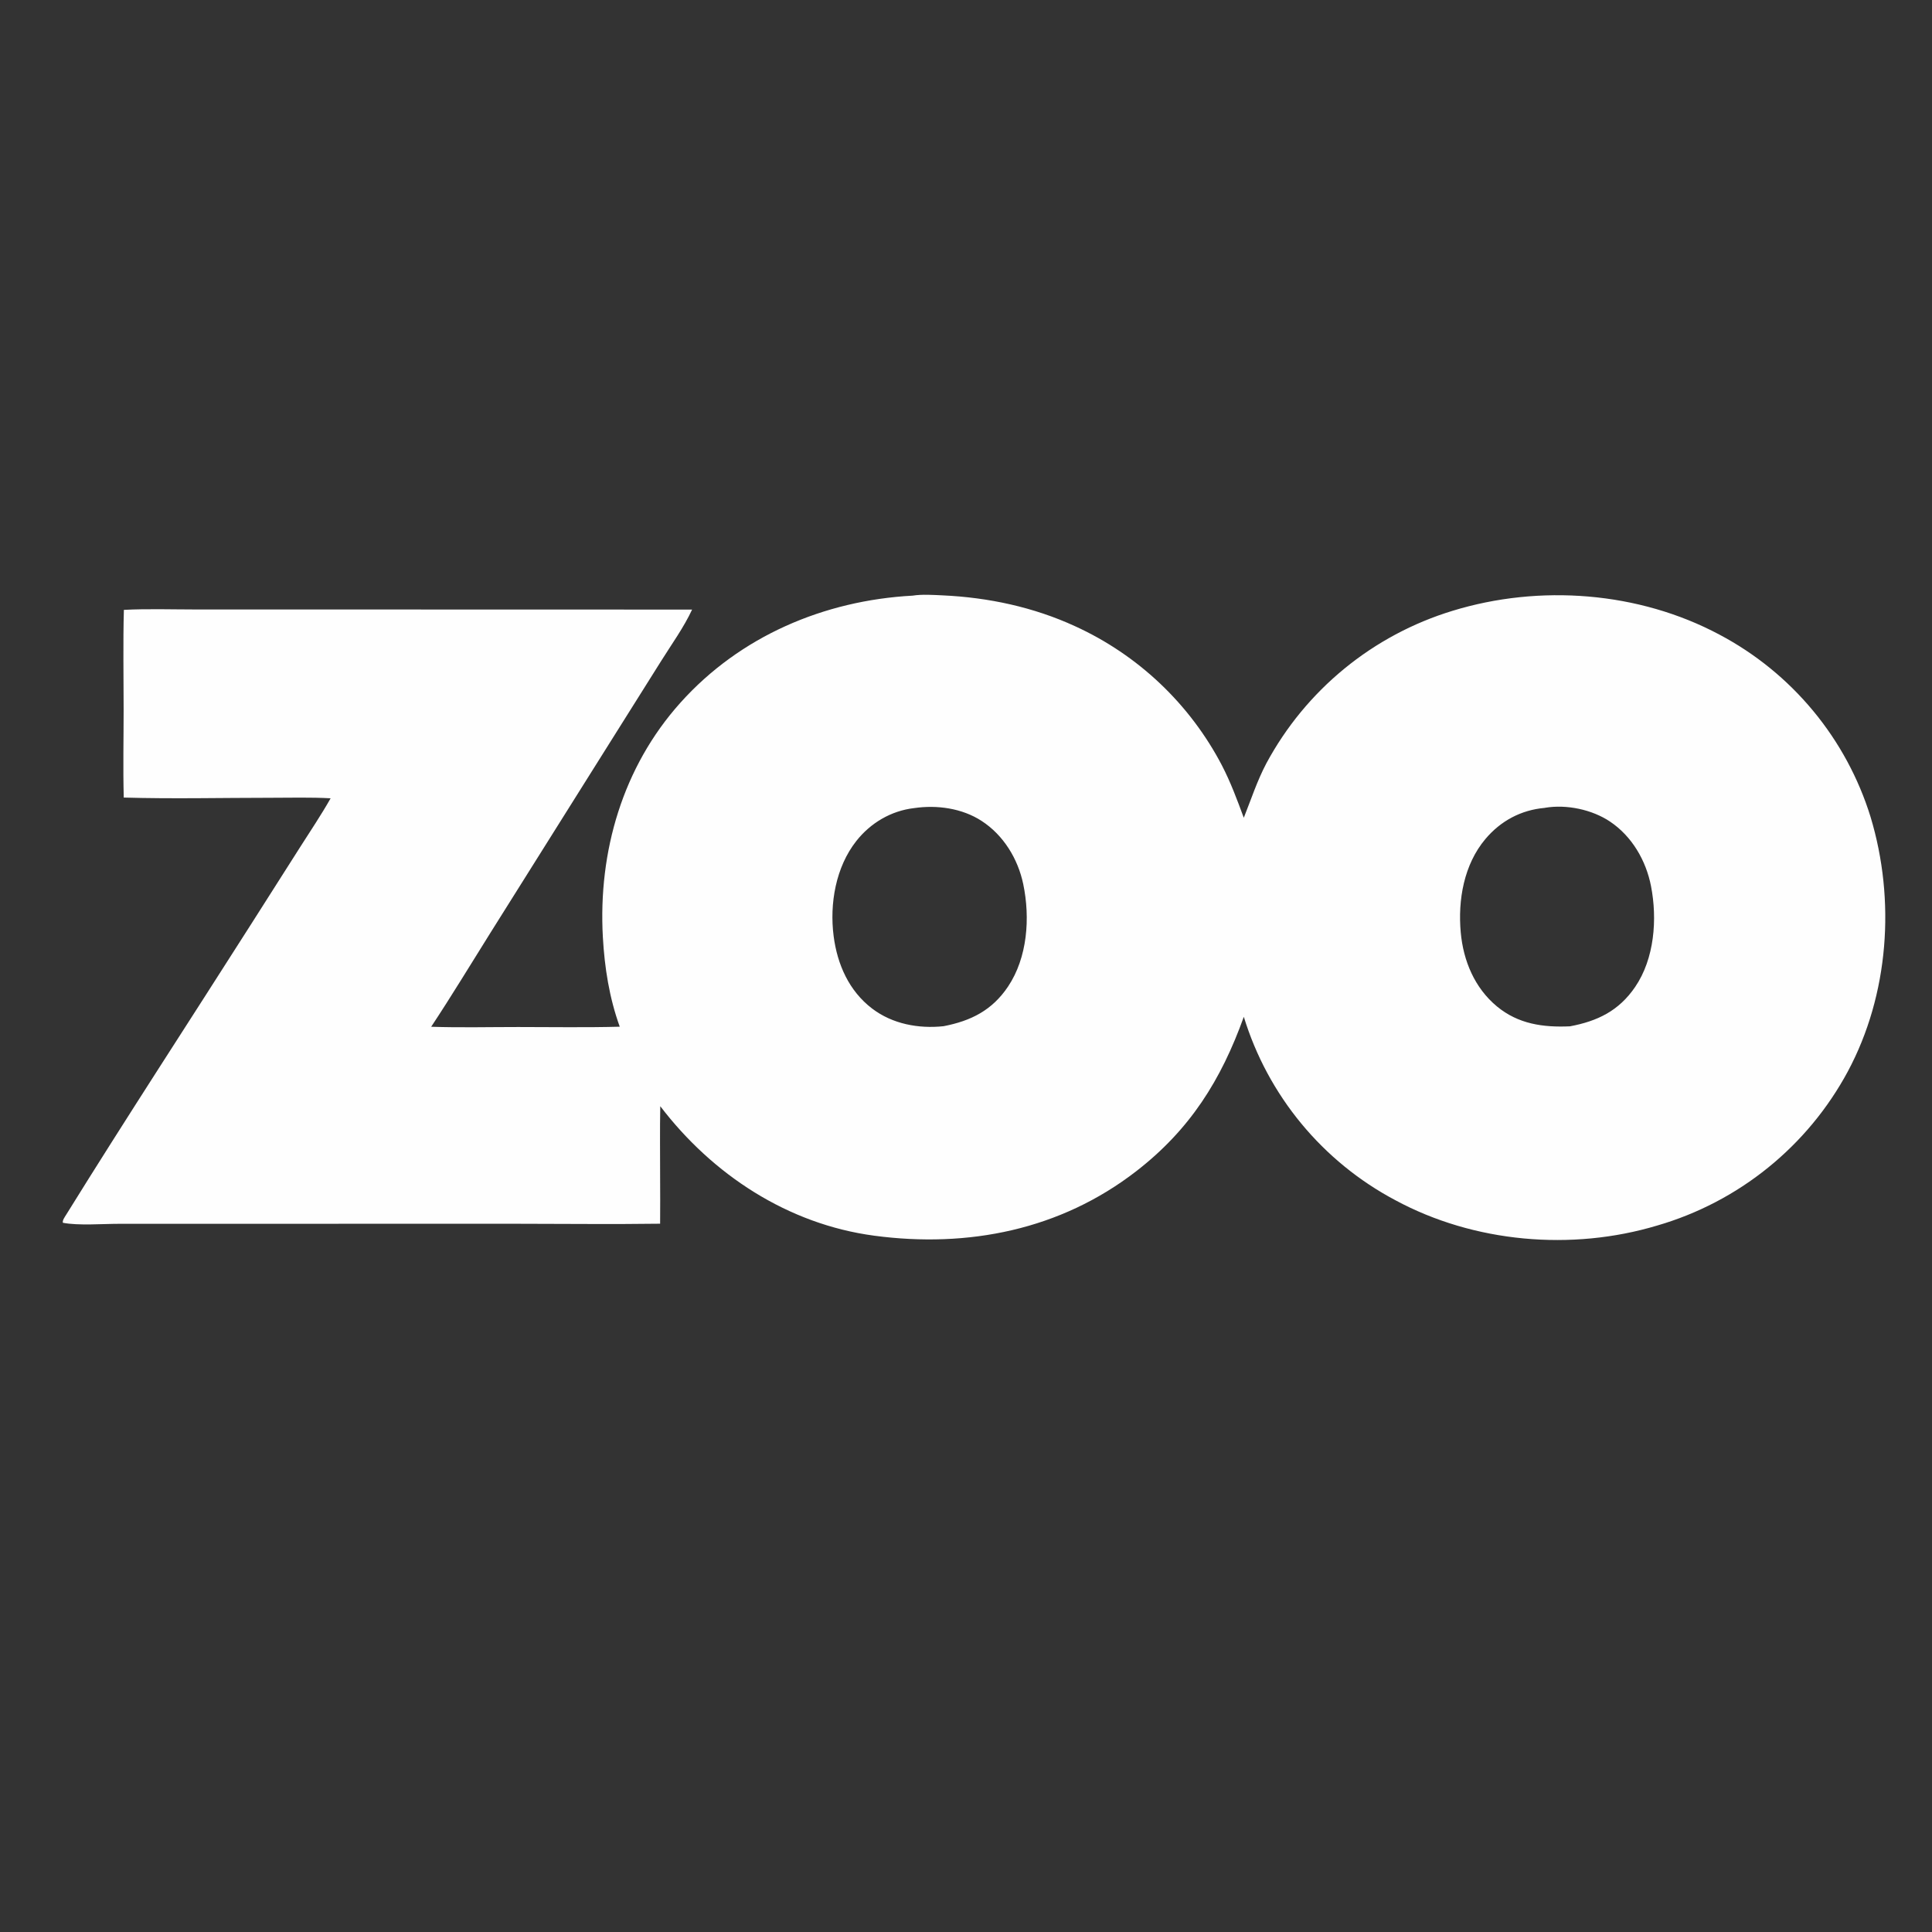<svg height="1600" width="1600" xmlns:xlink="http://www.w3.org/1999/xlink" xmlns="http://www.w3.org/2000/svg">
	<rect width="100%" height="100%" fill="#333333" stroke="none"/>
	<path d="M755.821 493.282C763.587 492.043 772.849 492.698 780.737 493.061C818.524 494.8 855.893 502.761 890.325 518.602Q892.751 519.709 895.154 520.865Q897.557 522.022 899.936 523.228Q902.314 524.434 904.668 525.689Q907.021 526.944 909.347 528.247Q911.674 529.55 913.973 530.901Q916.273 532.253 918.543 533.651Q920.814 535.049 923.056 536.494Q925.297 537.939 927.508 539.43Q929.719 540.921 931.899 542.457Q934.079 543.994 936.227 545.575Q938.374 547.156 940.489 548.781Q942.603 550.406 944.684 552.075Q946.764 553.743 948.81 555.454Q950.855 557.165 952.865 558.918Q954.875 560.671 956.848 562.466Q958.821 564.26 960.756 566.094Q962.692 567.929 964.589 569.803Q966.486 571.677 968.344 573.59Q970.202 575.503 972.021 577.454Q973.839 579.405 975.616 581.394Q977.394 583.382 979.13 585.406Q980.865 587.431 982.559 589.491Q984.253 591.551 985.904 593.645Q987.555 595.74 989.162 597.868Q990.769 599.996 992.332 602.157Q993.895 604.318 995.413 606.51Q996.93 608.703 998.403 610.927Q999.875 613.151 1001.3 615.404Q1002.73 617.658 1004.11 619.94Q1005.48 622.223 1006.82 624.533Q1008.15 626.844 1009.43 629.182Q1010.72 631.519 1011.95 633.883C1019.19 647.869 1024.61 662.489 1030.05 677.239C1036.17 661.889 1041.01 646.845 1048.77 632.104Q1050.28 629.293 1051.87 626.519Q1053.45 623.746 1055.1 621.012Q1056.75 618.278 1058.46 615.585Q1060.18 612.892 1061.96 610.242Q1063.74 607.592 1065.58 604.986Q1067.43 602.38 1069.33 599.819Q1071.24 597.259 1073.21 594.746Q1075.18 592.233 1077.21 589.769Q1079.24 587.305 1081.33 584.891Q1083.42 582.477 1085.57 580.115Q1087.72 577.753 1089.92 575.444Q1092.13 573.135 1094.39 570.88Q1096.65 568.625 1098.96 566.427Q1101.28 564.228 1103.65 562.086Q1106.02 559.945 1108.44 557.862Q1110.86 555.778 1113.33 553.755Q1115.79 551.731 1118.31 549.769Q1120.83 547.806 1123.4 545.905Q1125.96 544.005 1128.57 542.167Q1131.18 540.33 1133.84 538.556Q1136.5 536.783 1139.19 535.075Q1141.89 533.367 1144.63 531.726Q1147.37 530.084 1150.15 528.51Q1152.92 526.936 1155.74 525.43Q1158.55 523.923 1161.4 522.487Q1164.26 521.05 1167.14 519.683Q1170.03 518.316 1172.94 517.02Q1175.86 515.724 1178.81 514.499Q1181.76 513.274 1184.74 512.122Q1187.72 510.97 1190.72 509.891Q1193.73 508.812 1196.76 507.806Q1199.79 506.8 1202.84 505.869C1275.06 483.708 1357.08 489.883 1423.96 525.555Q1426.74 527.026 1429.48 528.565Q1432.23 530.105 1434.93 531.71Q1437.64 533.316 1440.3 534.988Q1442.96 536.659 1445.59 538.396Q1448.21 540.132 1450.79 541.932Q1453.37 543.732 1455.9 545.595Q1458.44 547.458 1460.93 549.382Q1463.41 551.306 1465.85 553.291Q1468.29 555.275 1470.69 557.319Q1473.08 559.363 1475.42 561.465Q1477.76 563.566 1480.04 565.725Q1482.33 567.883 1484.57 570.097Q1486.8 572.311 1488.98 574.579Q1491.16 576.847 1493.28 579.167Q1495.41 581.488 1497.47 583.86Q1499.54 586.232 1501.54 588.654Q1503.55 591.075 1505.5 593.546Q1507.45 596.016 1509.33 598.533Q1511.22 601.05 1513.04 603.613Q1514.87 606.176 1516.63 608.782Q1518.39 611.389 1520.08 614.038Q1521.78 616.687 1523.41 619.376Q1525.04 622.066 1526.6 624.795Q1528.17 627.523 1529.67 630.29Q1531.16 633.056 1532.59 635.858Q1534.02 638.66 1535.38 641.497Q1536.74 644.333 1538.03 647.202Q1539.32 650.07 1540.54 652.97Q1541.76 655.869 1542.91 658.798Q1544.05 661.726 1545.13 664.682Q1546.2 667.638 1547.21 670.619Q1548.21 673.6 1549.14 676.605C1569.92 745.468 1564.4 823.691 1530.25 887.407Q1528.71 890.273 1527.09 893.1Q1525.48 895.927 1523.79 898.713Q1522.11 901.499 1520.35 904.242Q1518.6 906.986 1516.78 909.685Q1514.96 912.384 1513.07 915.037Q1511.19 917.69 1509.24 920.295Q1507.28 922.901 1505.27 925.457Q1503.25 928.013 1501.17 930.518Q1499.09 933.024 1496.95 935.477Q1494.81 937.93 1492.61 940.329Q1490.41 942.728 1488.15 945.072Q1485.89 947.416 1483.57 949.703Q1481.26 951.99 1478.88 954.219Q1476.51 956.447 1474.08 958.617Q1471.66 960.786 1469.18 962.894Q1466.69 965.003 1464.16 967.049Q1461.63 969.095 1459.05 971.077Q1456.47 973.06 1453.84 974.978Q1451.2 976.896 1448.53 978.748Q1445.85 980.6 1443.13 982.385Q1440.4 984.171 1437.64 985.888Q1434.87 987.605 1432.07 989.253Q1429.26 990.9 1426.41 992.478Q1423.56 994.056 1420.68 995.562Q1417.79 997.069 1414.87 998.503Q1411.94 999.938 1408.99 1001.3Q1406.03 1002.66 1403.04 1003.95Q1400.05 1005.24 1397.03 1006.45Q1394.01 1007.66 1390.96 1008.8Q1387.91 1009.94 1384.83 1011Q1381.75 1012.06 1378.65 1013.05Q1375.55 1014.03 1372.42 1014.94C1301.62 1036.21 1220.67 1029.16 1155.48 993.916Q1152.69 992.436 1149.94 990.889Q1147.19 989.341 1144.47 987.726Q1141.76 986.112 1139.08 984.431Q1136.41 982.75 1133.78 981.004Q1131.15 979.258 1128.56 977.448Q1125.97 975.638 1123.43 973.765Q1120.89 971.892 1118.39 969.957Q1115.9 968.022 1113.45 966.027Q1111 964.031 1108.61 961.976Q1106.21 959.921 1103.86 957.808Q1101.52 955.695 1099.22 953.525Q1096.93 951.355 1094.69 949.129Q1092.45 946.903 1090.26 944.623Q1088.08 942.343 1085.95 940.01Q1083.82 937.677 1081.75 935.292Q1079.68 932.908 1077.67 930.473Q1075.66 928.038 1073.71 925.555Q1071.76 923.072 1069.87 920.541Q1067.98 918.011 1066.15 915.435Q1064.33 912.859 1062.57 910.239Q1060.8 907.619 1059.11 904.956Q1057.41 902.293 1055.78 899.59Q1054.14 896.887 1052.58 894.144Q1051.01 891.401 1049.52 888.621Q1048.02 885.841 1046.59 883.025Q1045.16 880.208 1043.8 877.358Q1042.44 874.508 1041.16 871.625Q1039.87 868.742 1038.65 865.828Q1037.43 862.915 1036.29 859.972Q1035.14 857.029 1034.07 854.059Q1033 851.09 1032 848.094Q1031 845.099 1030.07 842.08C1011.26 894.451 985.553 935.456 940.968 969.965C878.251 1018.51 801.855 1033.71 724.075 1023.36C652.434 1013.84 590.066 972.796 546.807 916.107C546.42 935.348 546.698 954.649 546.679 973.897C546.845 987.064 546.687 1000.25 546.682 1013.42C506.895 1013.98 467.026 1013.47 427.232 1013.47L195.333 1013.49L98.697 1013.51C85.248 1013.5 64.678 1015.14 52.064 1012.64C51.534 1010.69 53.644 1007.85 54.713 1006.12C104.72 925.462 156.725 845.9 207.67 765.819L248.489 701.65C257.029 688.235 265.975 674.955 273.806 661.115C257.304 660.19 240.593 660.682 224.066 660.684C183.613 660.689 142.911 661.676 102.486 660.503C101.825 636.205 102.389 611.741 102.381 587.428C102.373 560.009 101.847 532.474 102.59 505.068C122.186 504.06 142.079 504.738 161.704 504.742L268.058 504.748L573.165 504.825C566.379 519.489 556.066 533.752 547.464 547.515L496.391 628.799L406.165 772.491C389.875 798.437 374.009 824.785 357.085 850.316C381.06 851.129 405.232 850.527 429.227 850.532C457.206 850.538 485.282 851.023 513.249 850.271C504.607 826.351 500.665 801.312 499.259 775.998C495.33 705.242 515.692 635.257 563.48 581.965C612.945 526.803 682.48 497.264 755.821 493.282ZM757.14 669.221C738.059 671.413 721.043 681.438 709.183 696.463C692.136 718.06 686.918 748.403 690.383 775.238C693.413 798.703 703.119 820.702 722.321 835.298C739.104 848.056 760.765 852.066 781.429 849.854C804.089 845.465 821.618 836.705 834.784 817.078C850.968 792.949 853.221 760.077 847.417 732.258C843.034 711.248 831.058 691.609 812.883 679.826C796.706 669.34 776.015 666.472 757.14 669.221ZM1279.21 669.057C1259.63 670.818 1242.8 679.813 1230.14 694.847C1212.33 715.995 1207.27 745.365 1209.73 772.265C1211.87 795.754 1221.27 818.248 1239.73 833.499C1257.4 848.094 1277.99 850.958 1300.17 849.958C1323.06 845.651 1340.65 837.114 1354.13 817.389C1370.16 793.94 1372.61 761.162 1367.31 733.909C1363.17 712.636 1351.51 692.558 1333.31 680.371C1318.47 670.439 1297.47 666.033 1279.83 668.928C1279.62 668.962 1279.42 669.014 1279.21 669.057Z" fill="#FEFEFE"></path>
</svg>
